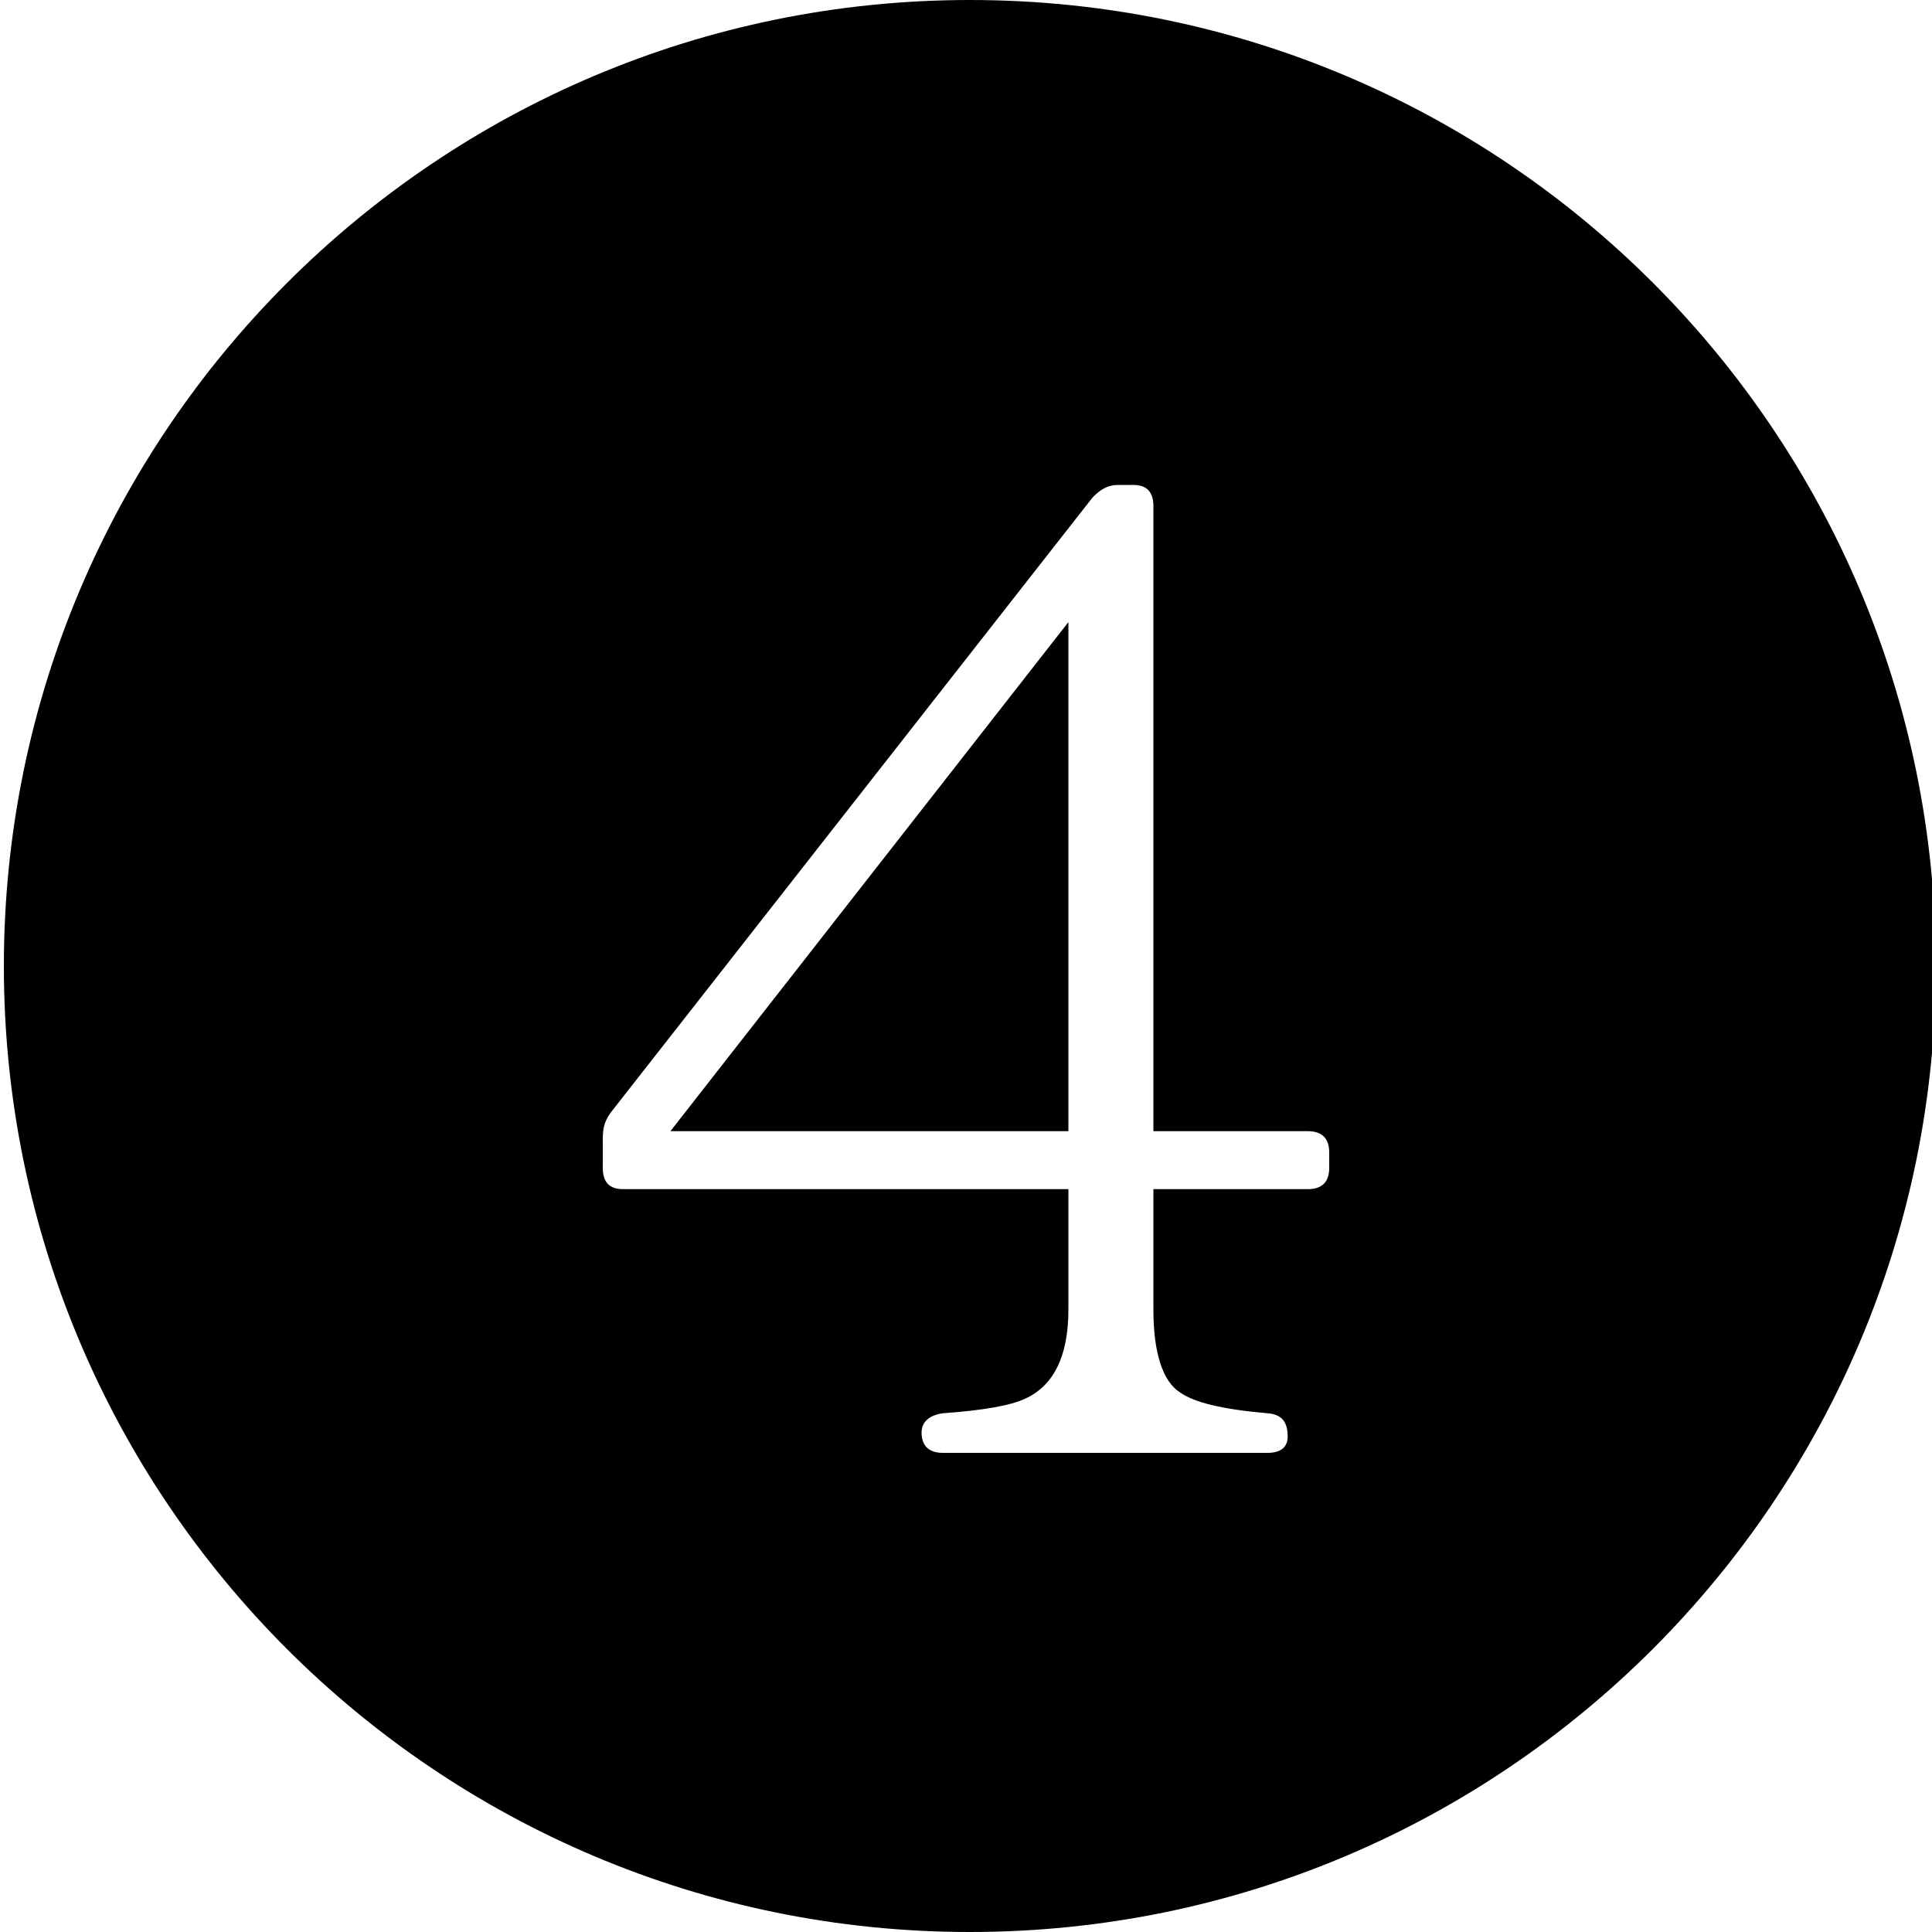 <svg xmlns="http://www.w3.org/2000/svg" viewBox="0 0 20 20"><path d="M11.06 11.71V6.44l-4.12 5.27h4.12z"/><path d="M10.04 0c-5.52 0-10 4.48-10 10s4.48 10 10 10 10-4.48 10-10-4.47-10-10-10Zm3.72 12.09c0 .15-.08.22-.22.22h-1.6v1.25c0 .45.1.74.27.85.15.11.45.18.91.22.14.01.21.08.21.24 0 .11-.07.17-.21.17H9.76c-.14 0-.22-.07-.22-.21 0-.11.08-.18.22-.2.42-.03.7-.08.85-.15.29-.13.45-.43.45-.92v-1.25H6.45c-.14 0-.21-.07-.21-.22v-.29c0-.11.01-.18.08-.28l4.99-6.37c.08-.08.15-.13.27-.13h.15c.14 0 .21.07.21.22v6.47h1.6c.14 0 .22.07.22.22v.15Z"/></svg>